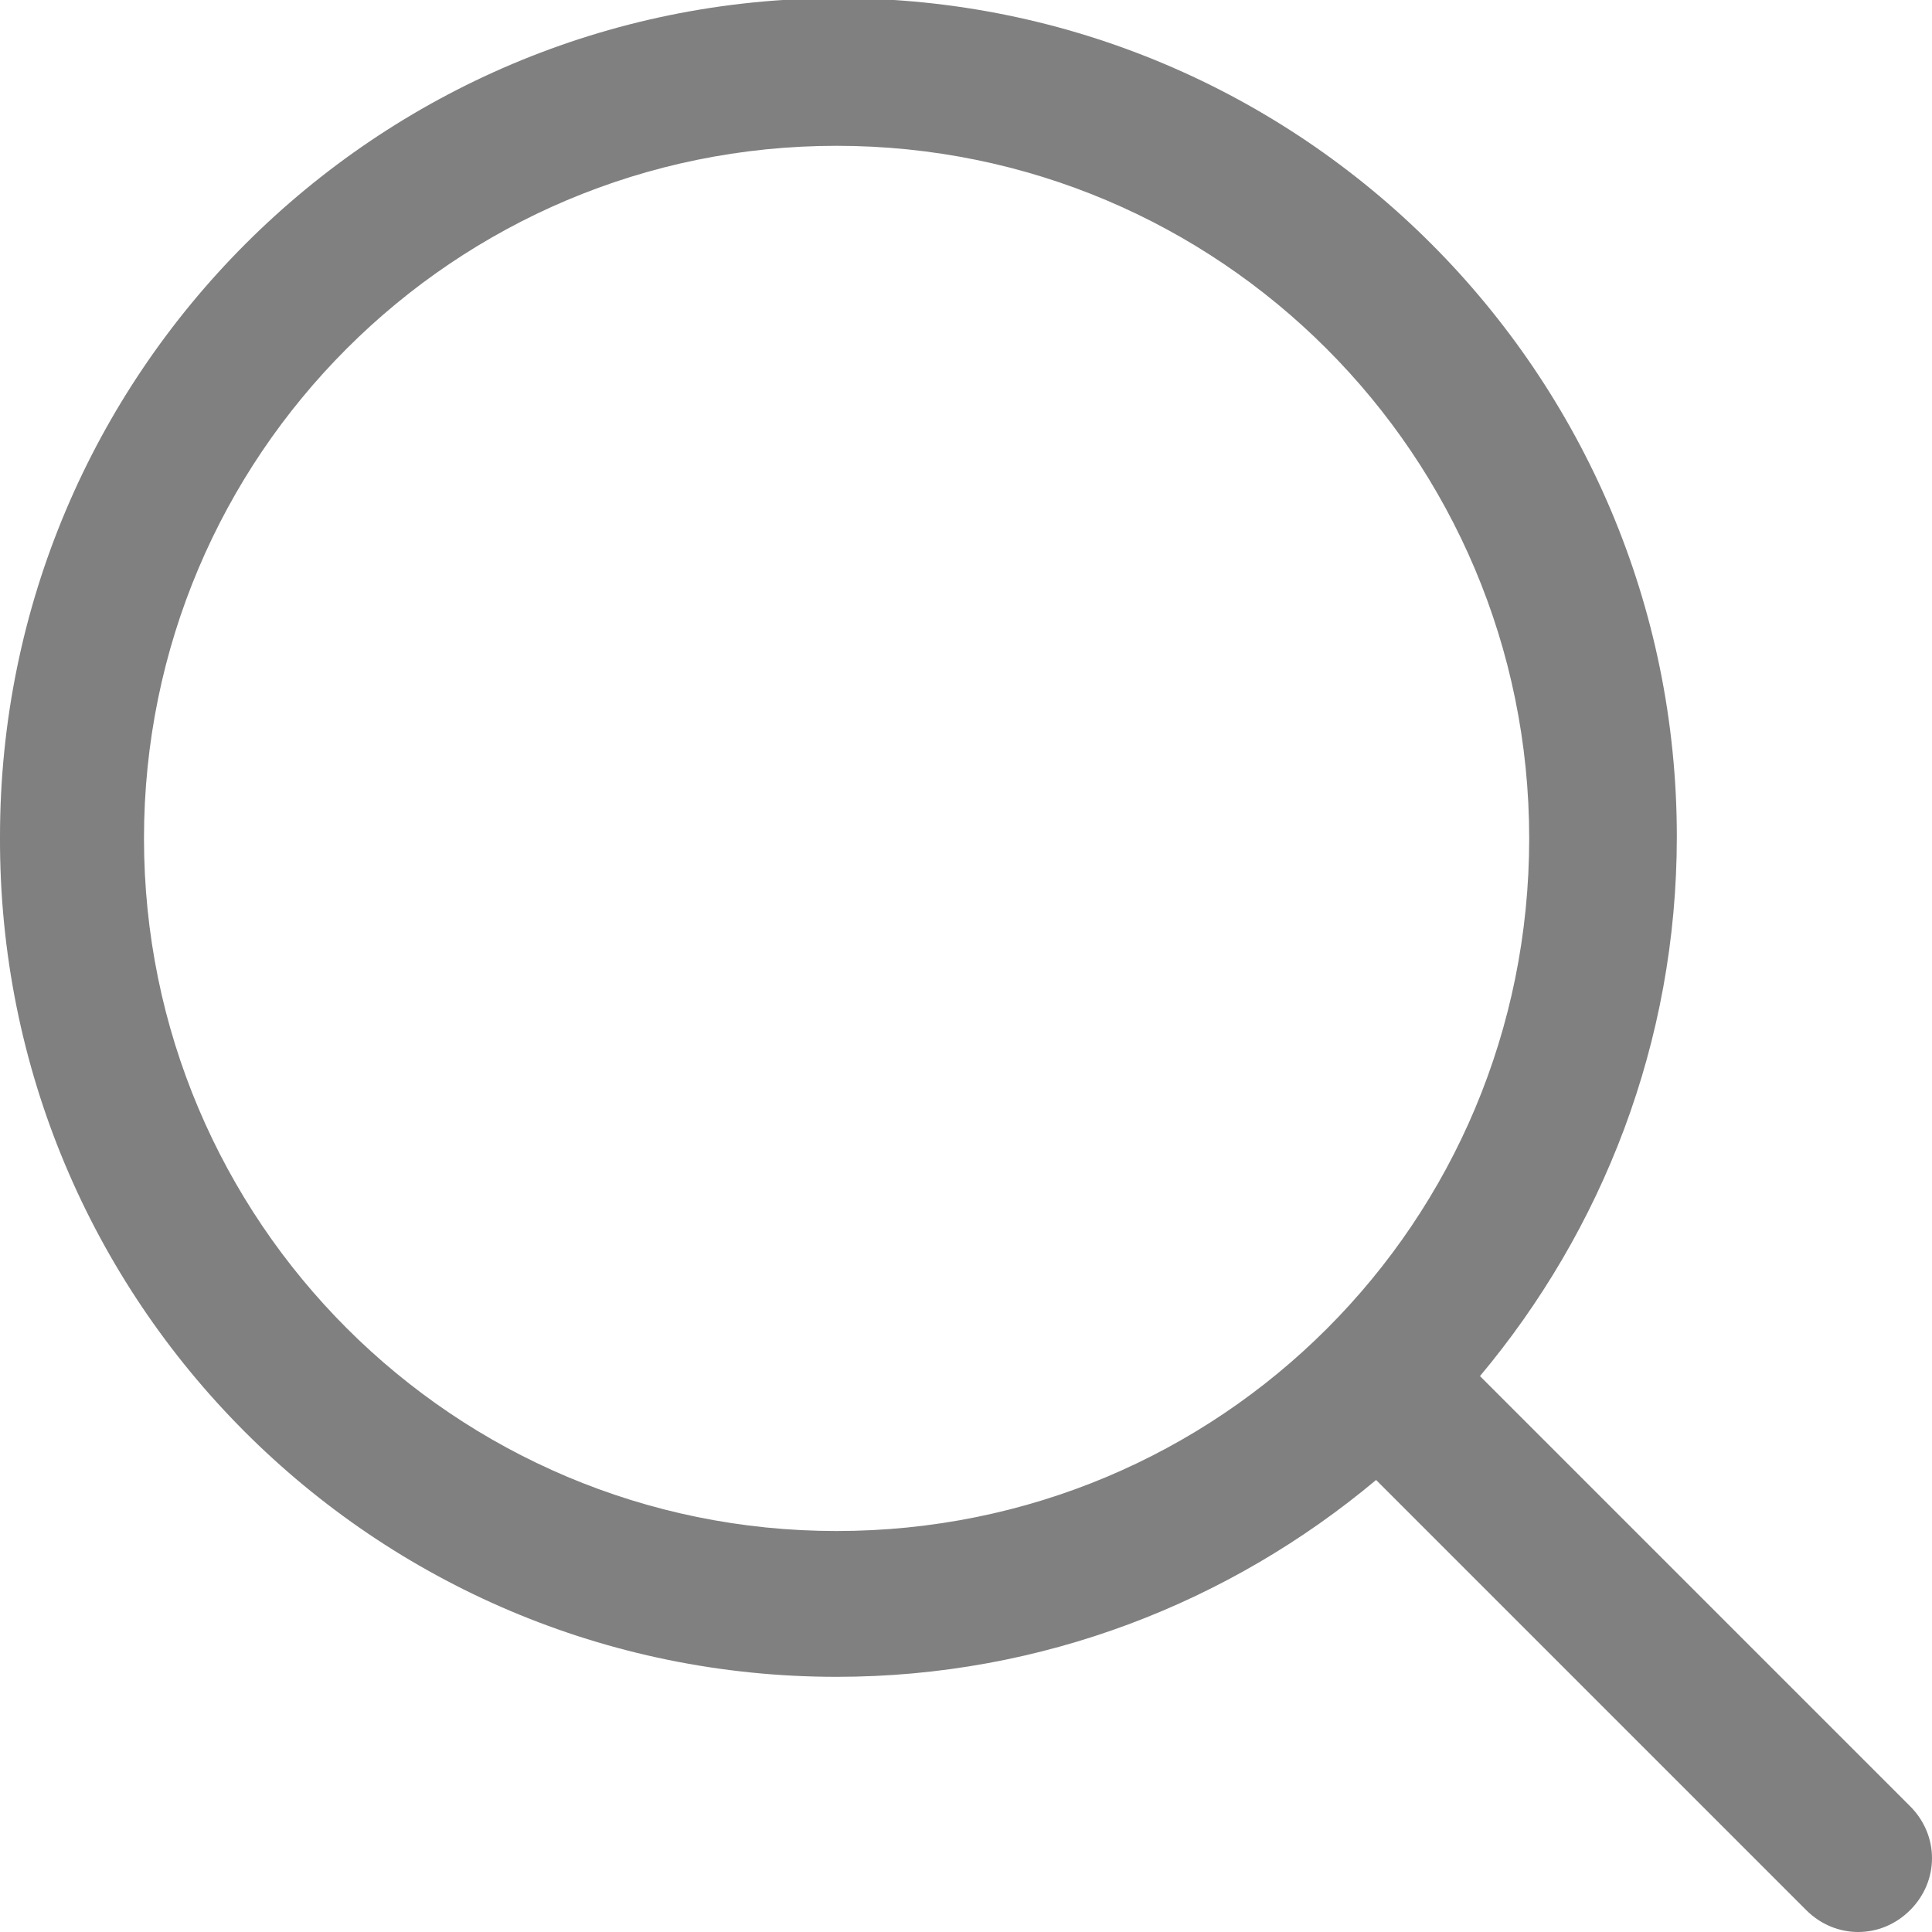 <?xml version="1.0" encoding="utf-8"?>
<!-- Generator: Adobe Illustrator 19.2.1, SVG Export Plug-In . SVG Version: 6.00 Build 0)  -->
<svg version="1.1" id="Layer_1" xmlns="http://www.w3.org/2000/svg" xmlns:xlink="http://www.w3.org/1999/xlink" x="0px" y="0px"
	 viewBox="0 0 106 106" style="enable-background:new 0 0 106 106;" xml:space="preserve">
<style type="text/css">
	.st0{fill:none;}
	.st1{fill:#808080;}
</style>
<g>
	<g>
		<path class="st0" d="M45.9,84c10.5,0,20-4.2,26.9-11.1l0,0l0,0C79.7,66,83.9,56.5,83.9,46c0-21-17-38-38-38s-38,17-38,38
			S24.9,84,45.9,84z"/>
		<path class="st1" d="M45.9,92c11.3,0,21.6-4.1,29.6-10.8l23.6,23.6c1.6,1.6,4.1,1.6,5.7,0s1.6-4.1,0-5.7L81.2,75.5
			c6.7-8,10.8-18.3,10.8-29.6c0-25.4-20.6-46-46-46S0,20.5,0,45.9C-0.1,71.4,20.5,92,45.9,92z M45.9,8c21,0,38,17,38,38
			c0,10.5-4.2,20-11.1,26.9l0,0l0,0C65.9,79.8,56.4,84,45.9,84c-21,0-38-17-38-38S24.9,8,45.9,8z"/>
	</g>
</g>
</svg>
